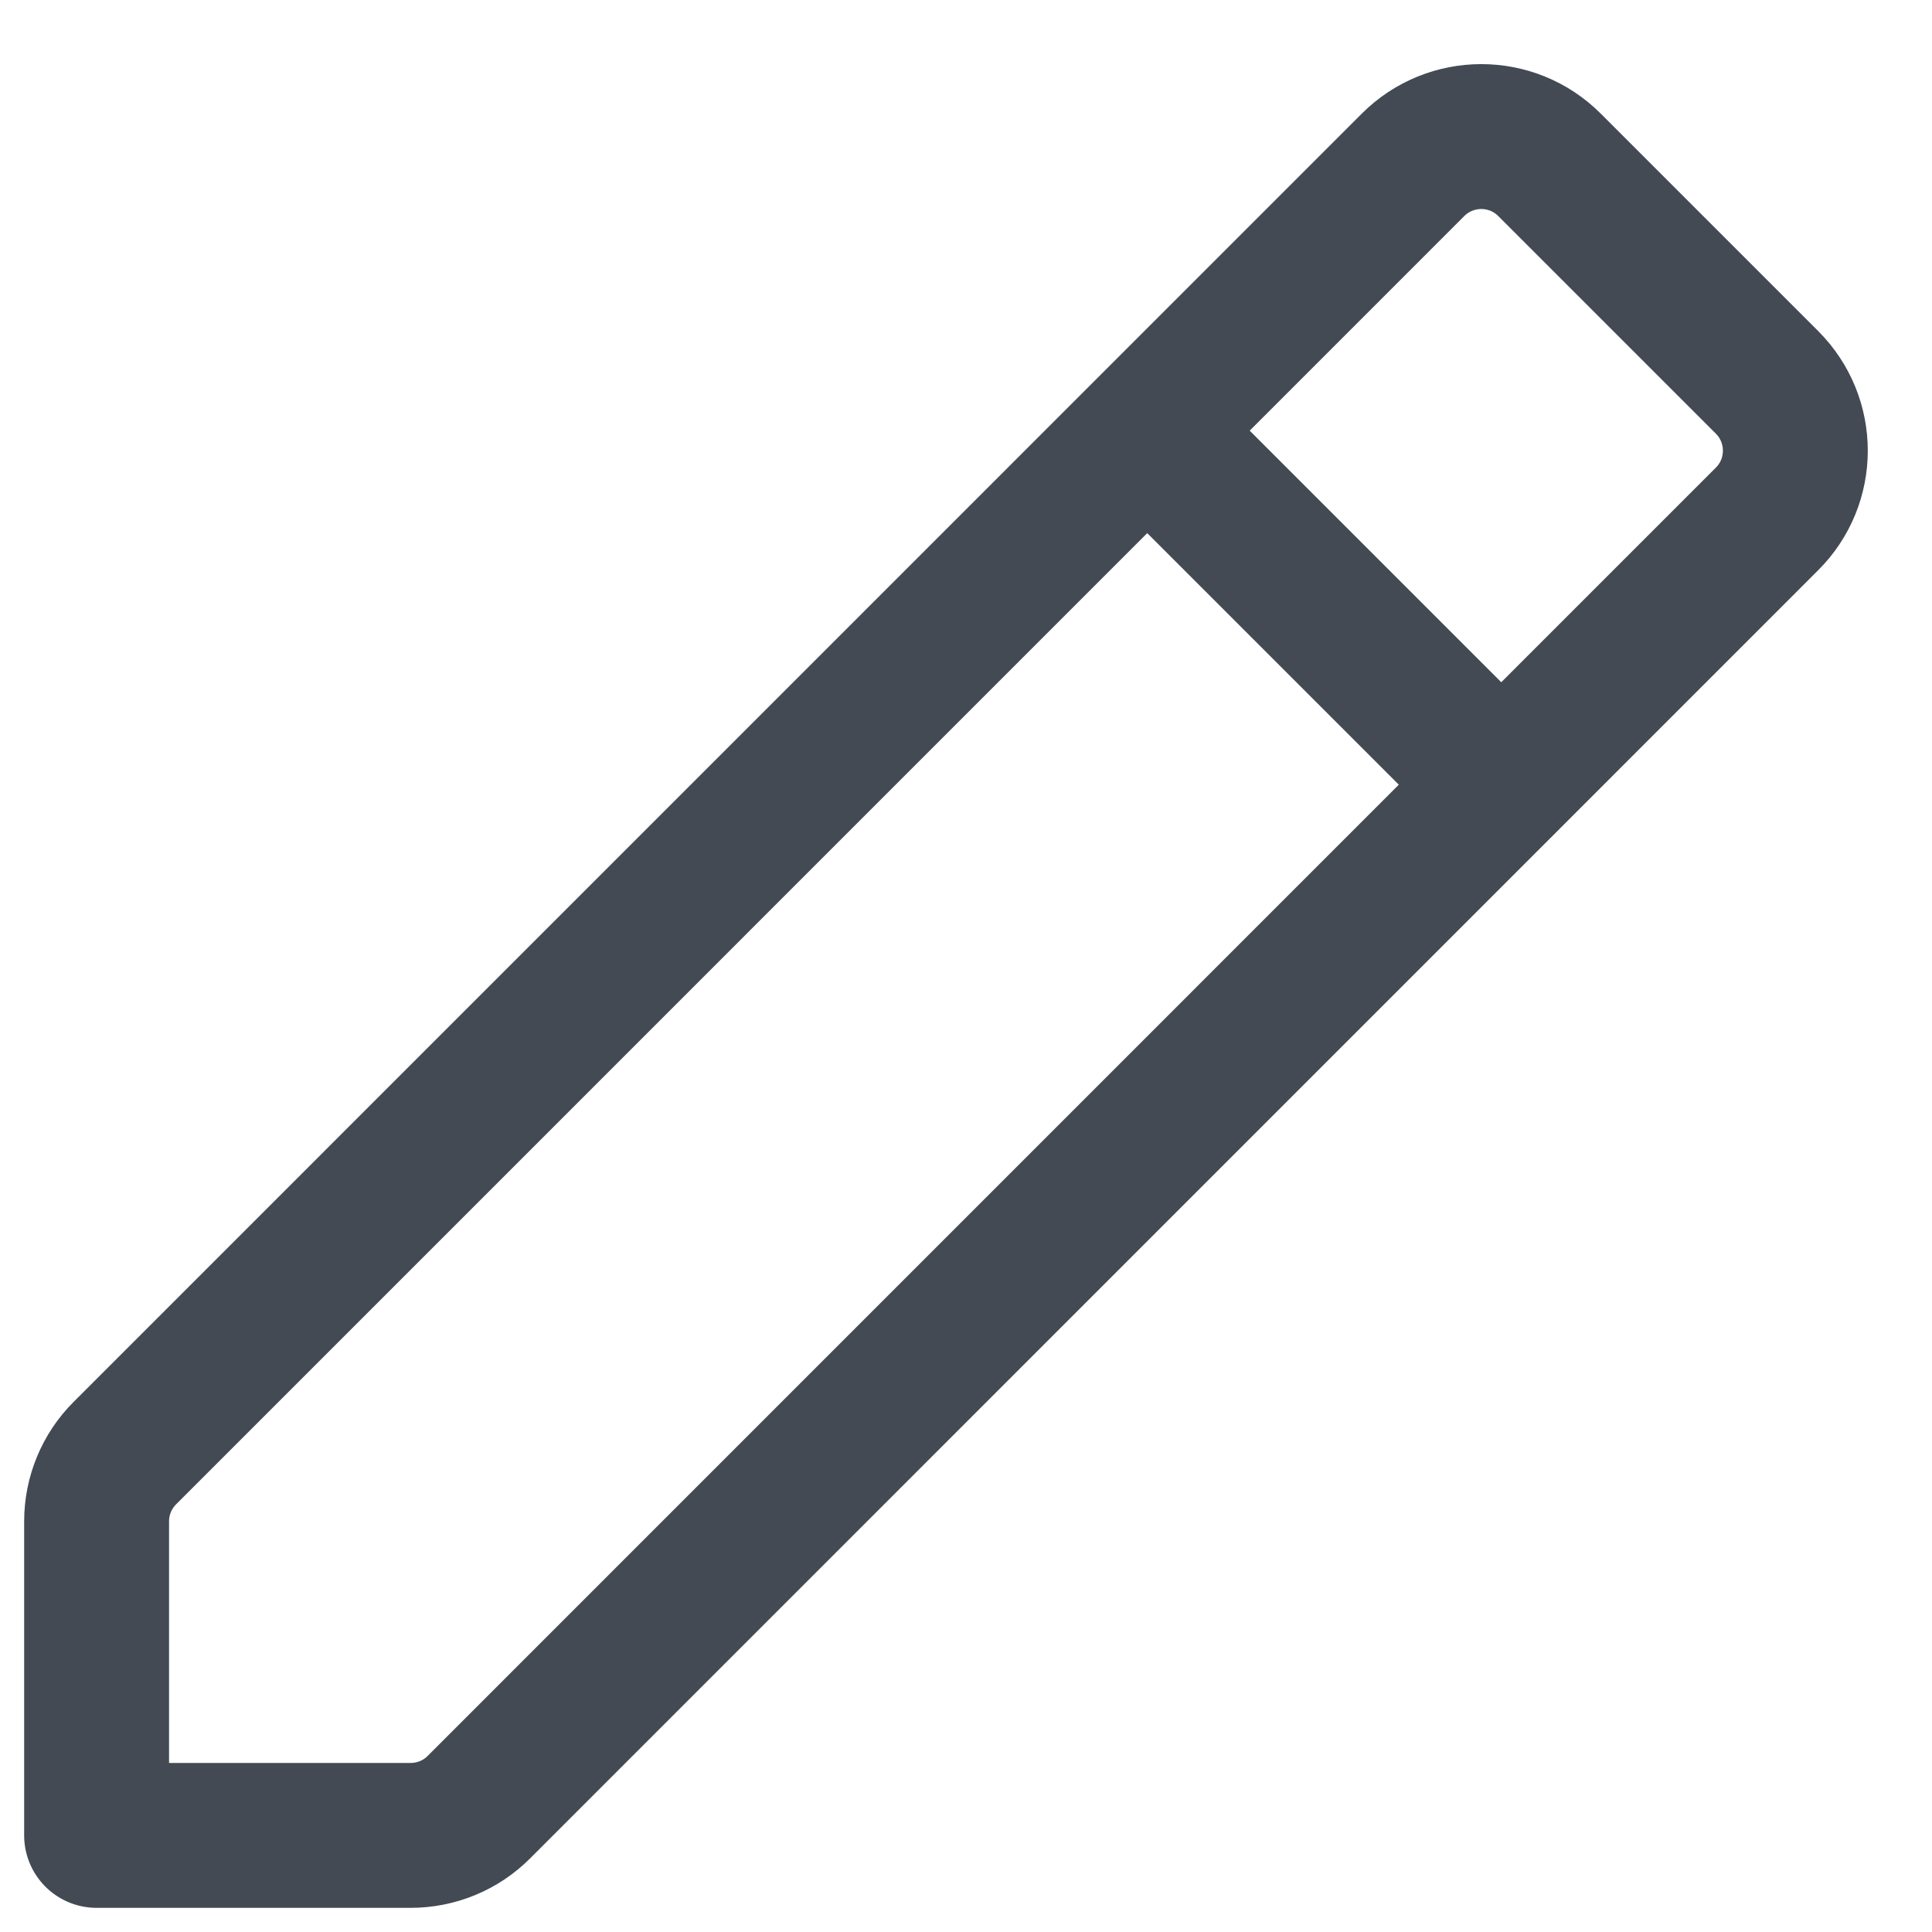 <svg width="20" height="20" viewBox="0 0 20 20" fill="none" xmlns="http://www.w3.org/2000/svg">
<path d="M15.539 8.121L11.879 4.461" stroke="#434A54" stroke-width="1.5" stroke-linecap="round" stroke-linejoin="round"/>
<path fill-rule="evenodd" clip-rule="evenodd" d="M4.251 19H1V15.749C1 15.484 1.105 15.229 1.293 15.042L14.627 1.707C15.018 1.316 15.651 1.316 16.041 1.707L18.292 3.958C18.683 4.349 18.683 4.982 18.292 5.372L4.958 18.707C4.771 18.895 4.516 19 4.251 19V19Z" stroke="#434A54" stroke-width="1.5" stroke-linecap="round" stroke-linejoin="round"/>
</svg>
